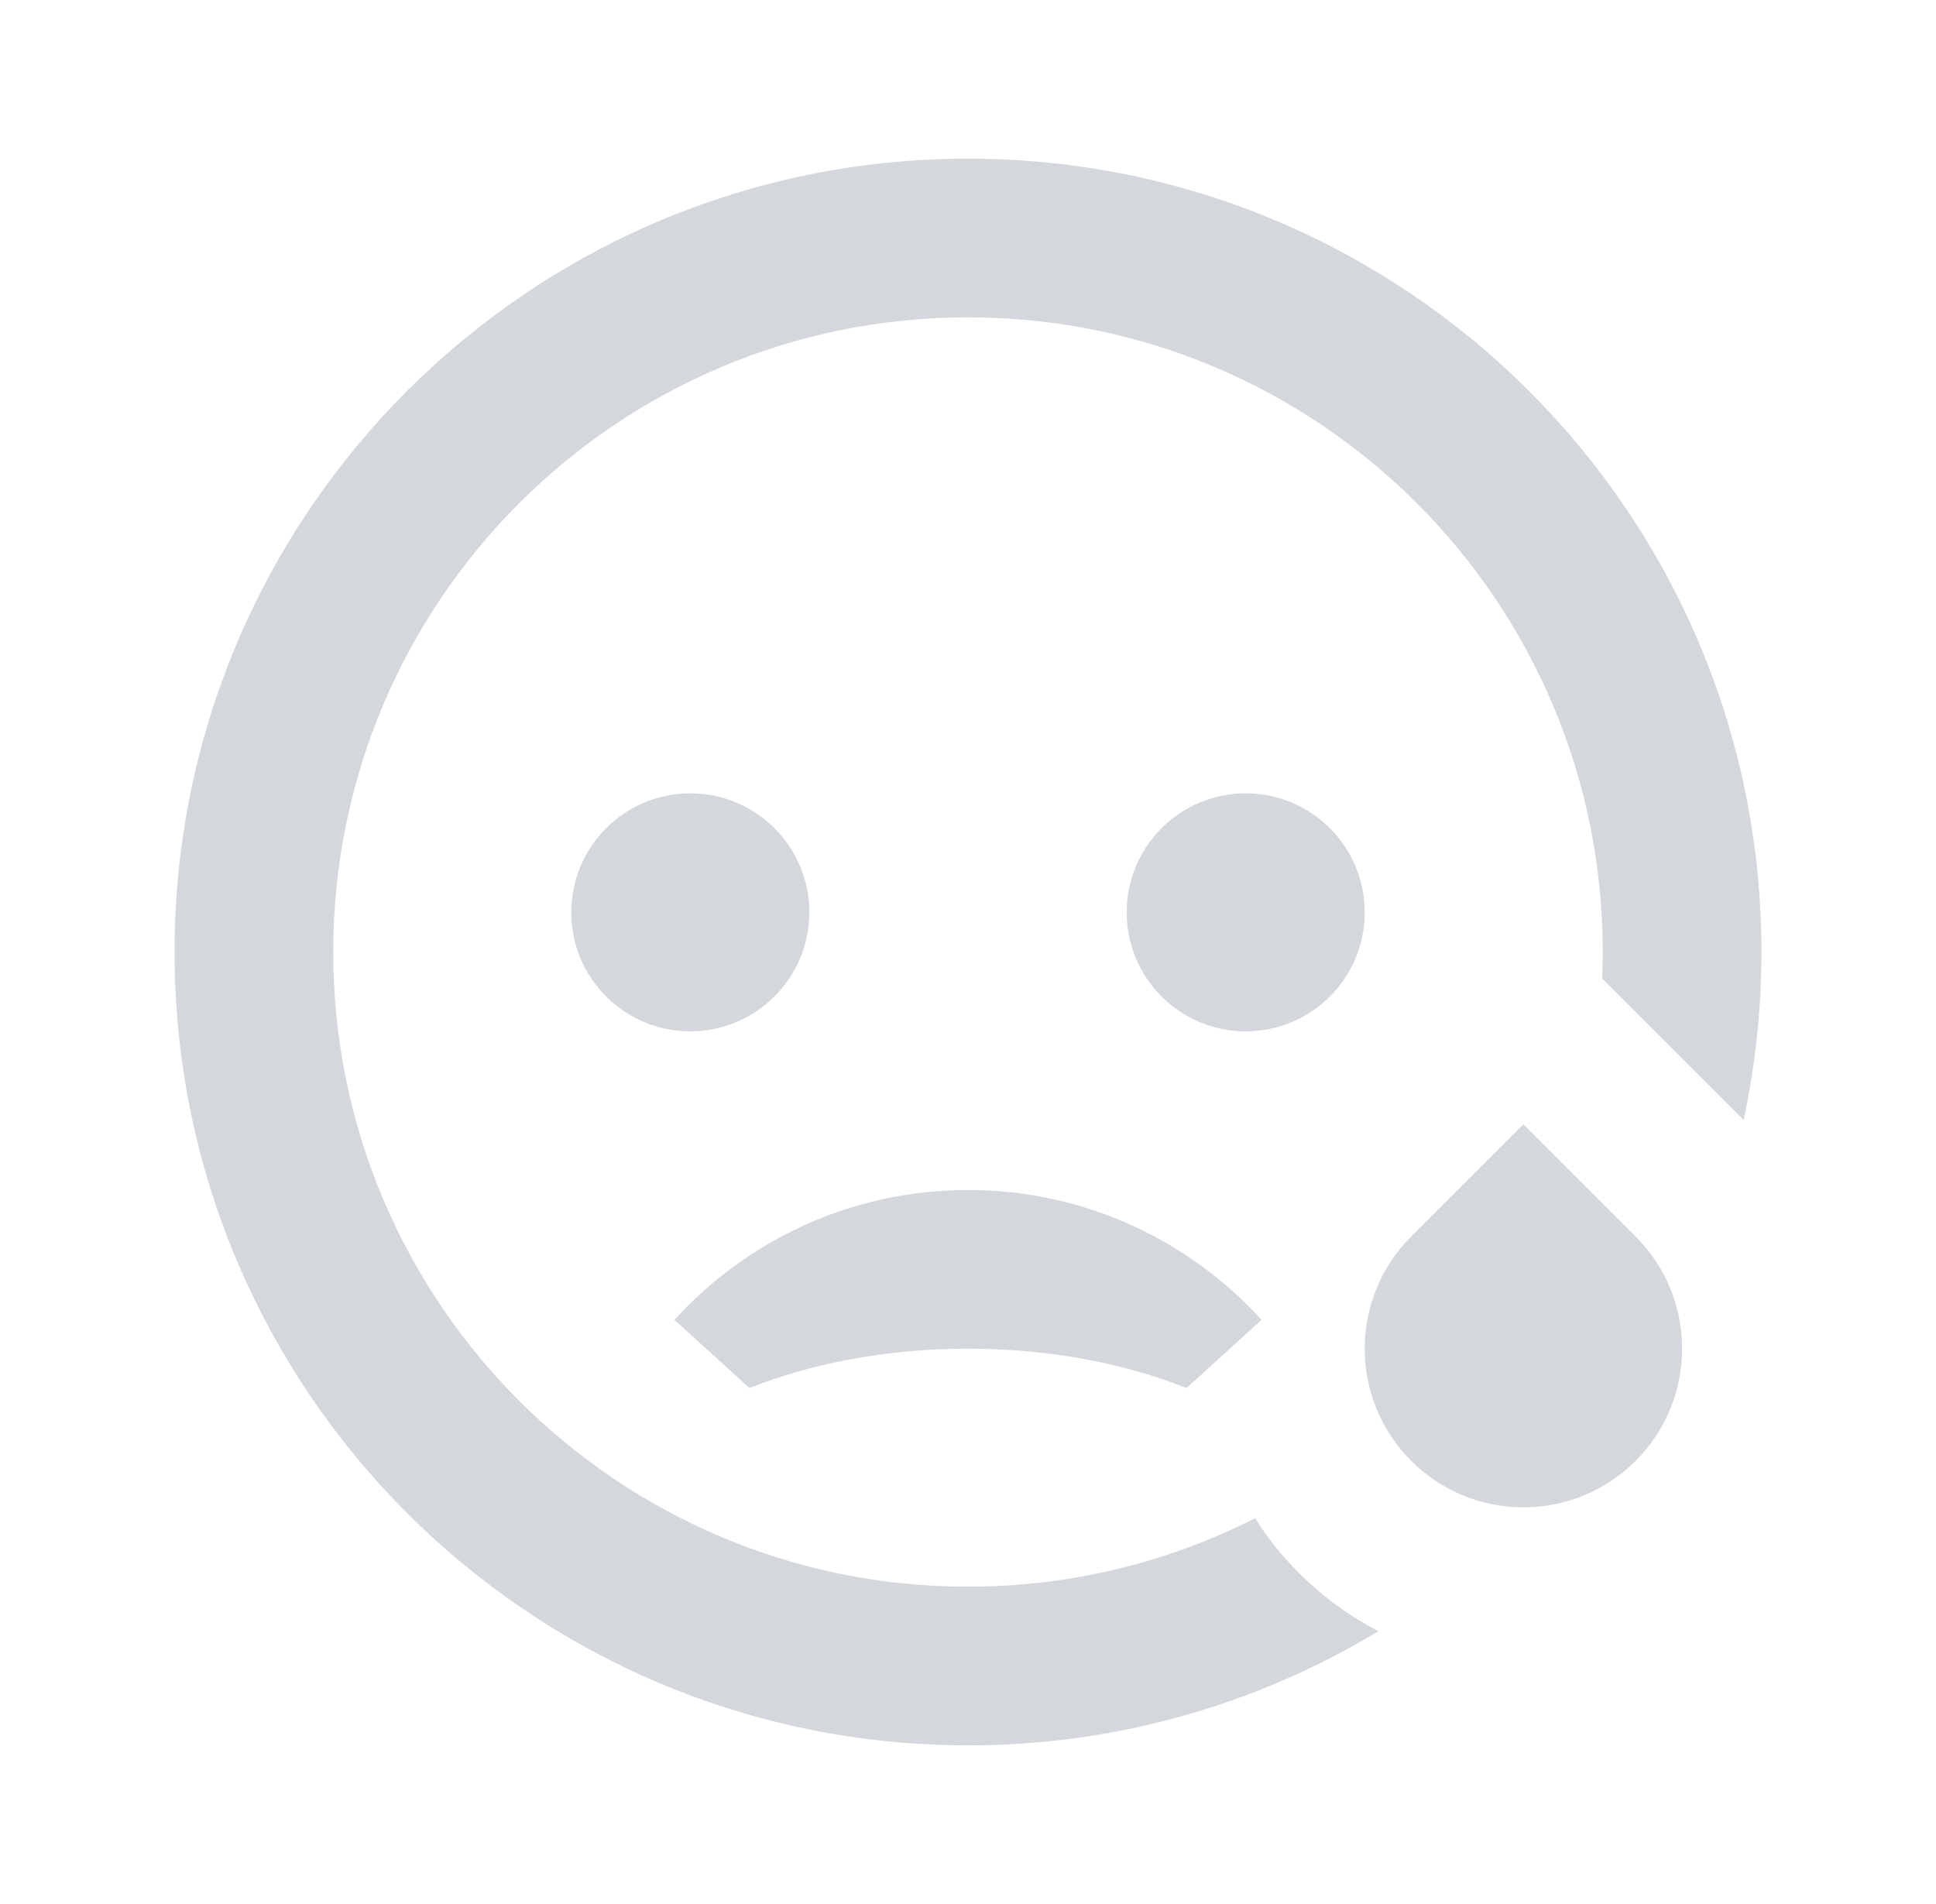<svg width="61" height="60" viewBox="0 0 61 60" fill="none" xmlns="http://www.w3.org/2000/svg">
<path d="M30.5 5C44.307 5 55.5 16.193 55.5 30C55.5 31.817 55.306 33.588 54.938 35.294L50.483 30.839C50.494 30.561 50.5 30.281 50.5 30C50.5 18.954 41.546 10 30.5 10C19.454 10 10.5 18.954 10.5 30C10.5 41.046 19.454 50 30.5 50C33.756 50 36.83 49.222 39.547 47.842C39.934 48.457 40.395 49.037 40.929 49.571C41.685 50.327 42.531 50.936 43.434 51.4C39.66 53.684 35.234 55 30.5 55C16.693 55 5.5 43.807 5.5 30C5.5 16.193 16.693 5 30.5 5ZM48 35.429L51.535 38.965C53.488 40.917 53.488 44.083 51.535 46.035C49.583 47.988 46.417 47.988 44.465 46.035C42.6 44.172 42.516 41.203 44.21 39.238L44.465 38.965L48 35.429ZM30.5 37.5C34.166 37.5 37.463 39.078 39.75 41.592L37.387 43.74C35.413 42.956 33.045 42.5 30.5 42.5C27.955 42.5 25.587 42.956 23.613 43.74L21.25 41.592C23.537 39.078 26.834 37.5 30.5 37.5ZM21.75 25C23.821 25 25.5 26.679 25.5 28.75C25.5 30.821 23.821 32.5 21.75 32.5C19.679 32.5 18 30.821 18 28.75C18 26.679 19.679 25 21.75 25ZM39.25 25C41.321 25 43 26.679 43 28.75C43 30.821 41.321 32.5 39.25 32.5C37.179 32.5 35.5 30.821 35.5 28.75C35.5 26.679 37.179 25 39.25 25Z" fill="#D4D7DB"/>
</svg>
